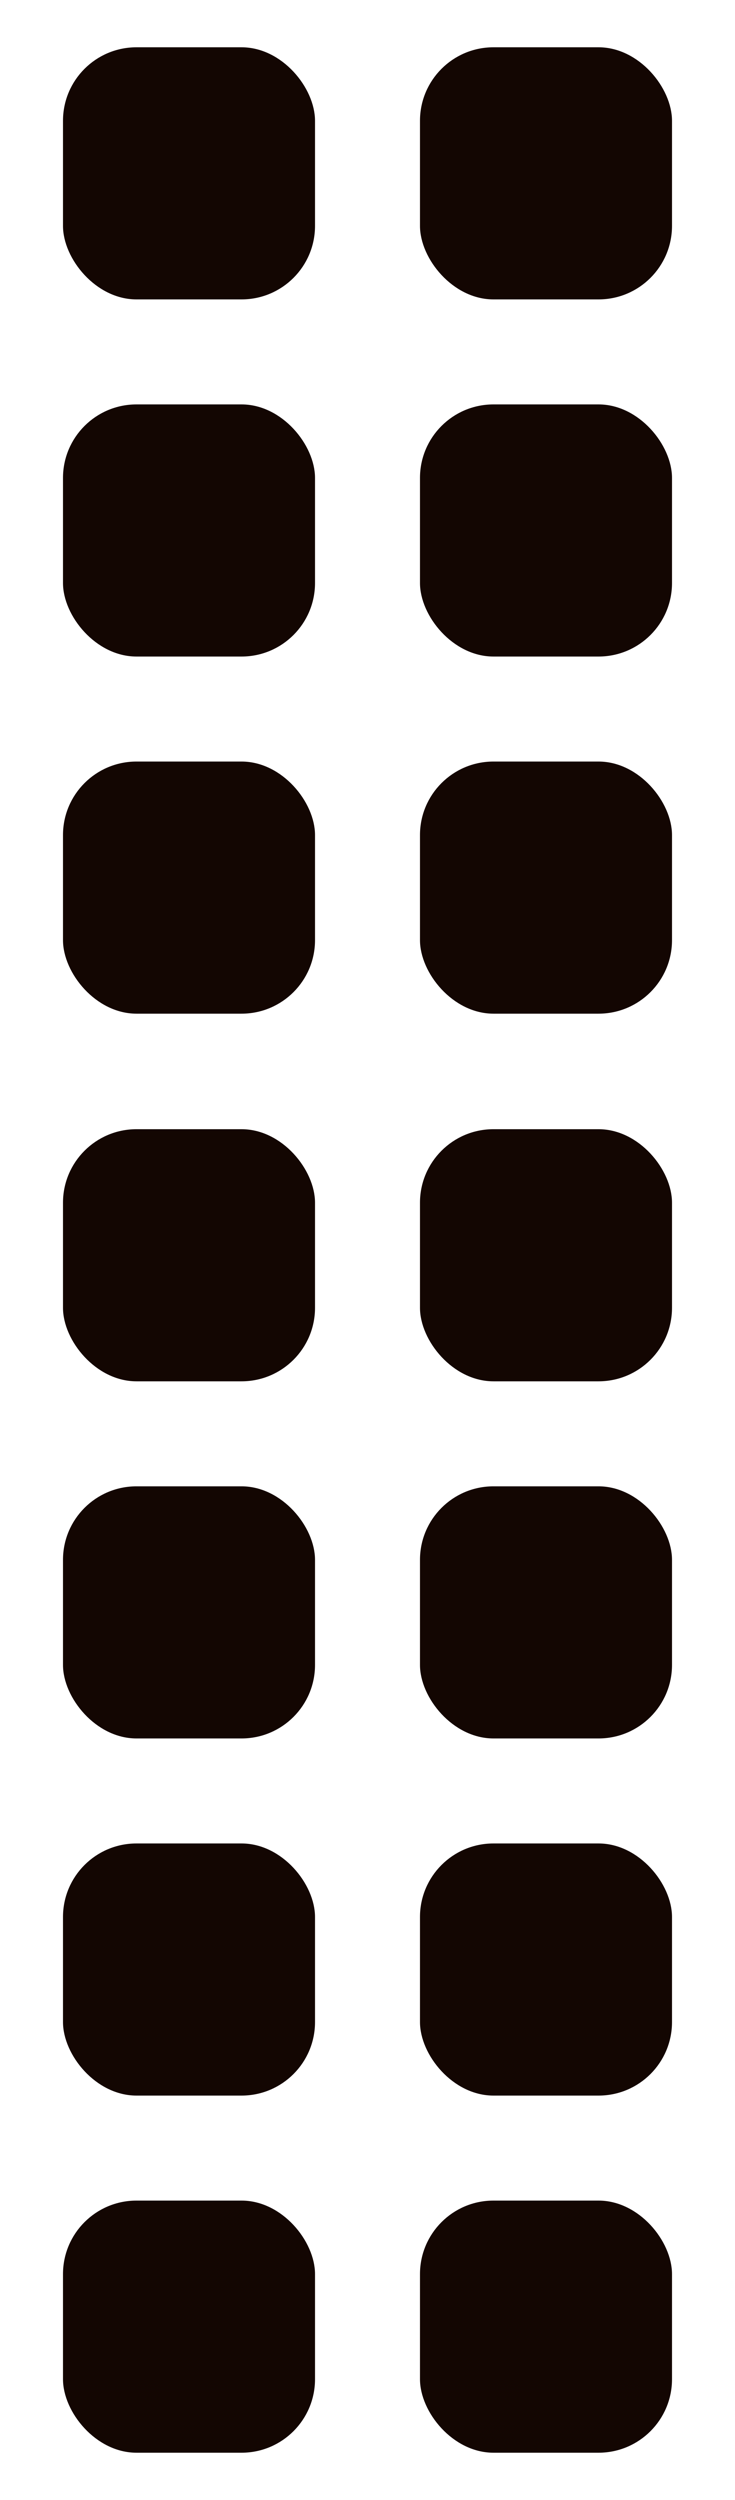 <svg width="10" height="34" viewBox="0 0 10 34" fill="none" xmlns="http://www.w3.org/2000/svg">
<rect x="0.857" y="15.357" width="3.429" height="3.429" rx="1" fill="#130602"/>
<rect x="0.857" y="20.214" width="3.429" height="3.429" rx="1" fill="#130602"/>
<rect x="0.857" y="25.071" width="3.429" height="3.429" rx="1" fill="#130602"/>
<rect x="0.857" y="29.928" width="3.429" height="3.429" rx="1" fill="#130602"/>
<rect x="5.714" y="15.357" width="3.429" height="3.429" rx="1" fill="#130602"/>
<rect x="5.714" y="20.214" width="3.429" height="3.429" rx="1" fill="#130602"/>
<rect x="5.714" y="25.071" width="3.429" height="3.429" rx="1" fill="#130602"/>
<rect x="0.857" y="0.643" width="3.429" height="3.429" rx="1" fill="#130602"/>
<rect x="0.857" y="5.5" width="3.429" height="3.429" rx="1" fill="#130602"/>
<rect x="0.857" y="10.357" width="3.429" height="3.429" rx="1" fill="#130602"/>
<rect x="5.714" y="0.643" width="3.429" height="3.429" rx="1" fill="#130602"/>
<rect x="5.714" y="5.5" width="3.429" height="3.429" rx="1" fill="#130602"/>
<rect x="5.714" y="10.357" width="3.429" height="3.429" rx="1" fill="#130602"/>
<rect x="5.714" y="29.928" width="3.429" height="3.429" rx="1" fill="#130602"/>
</svg>
